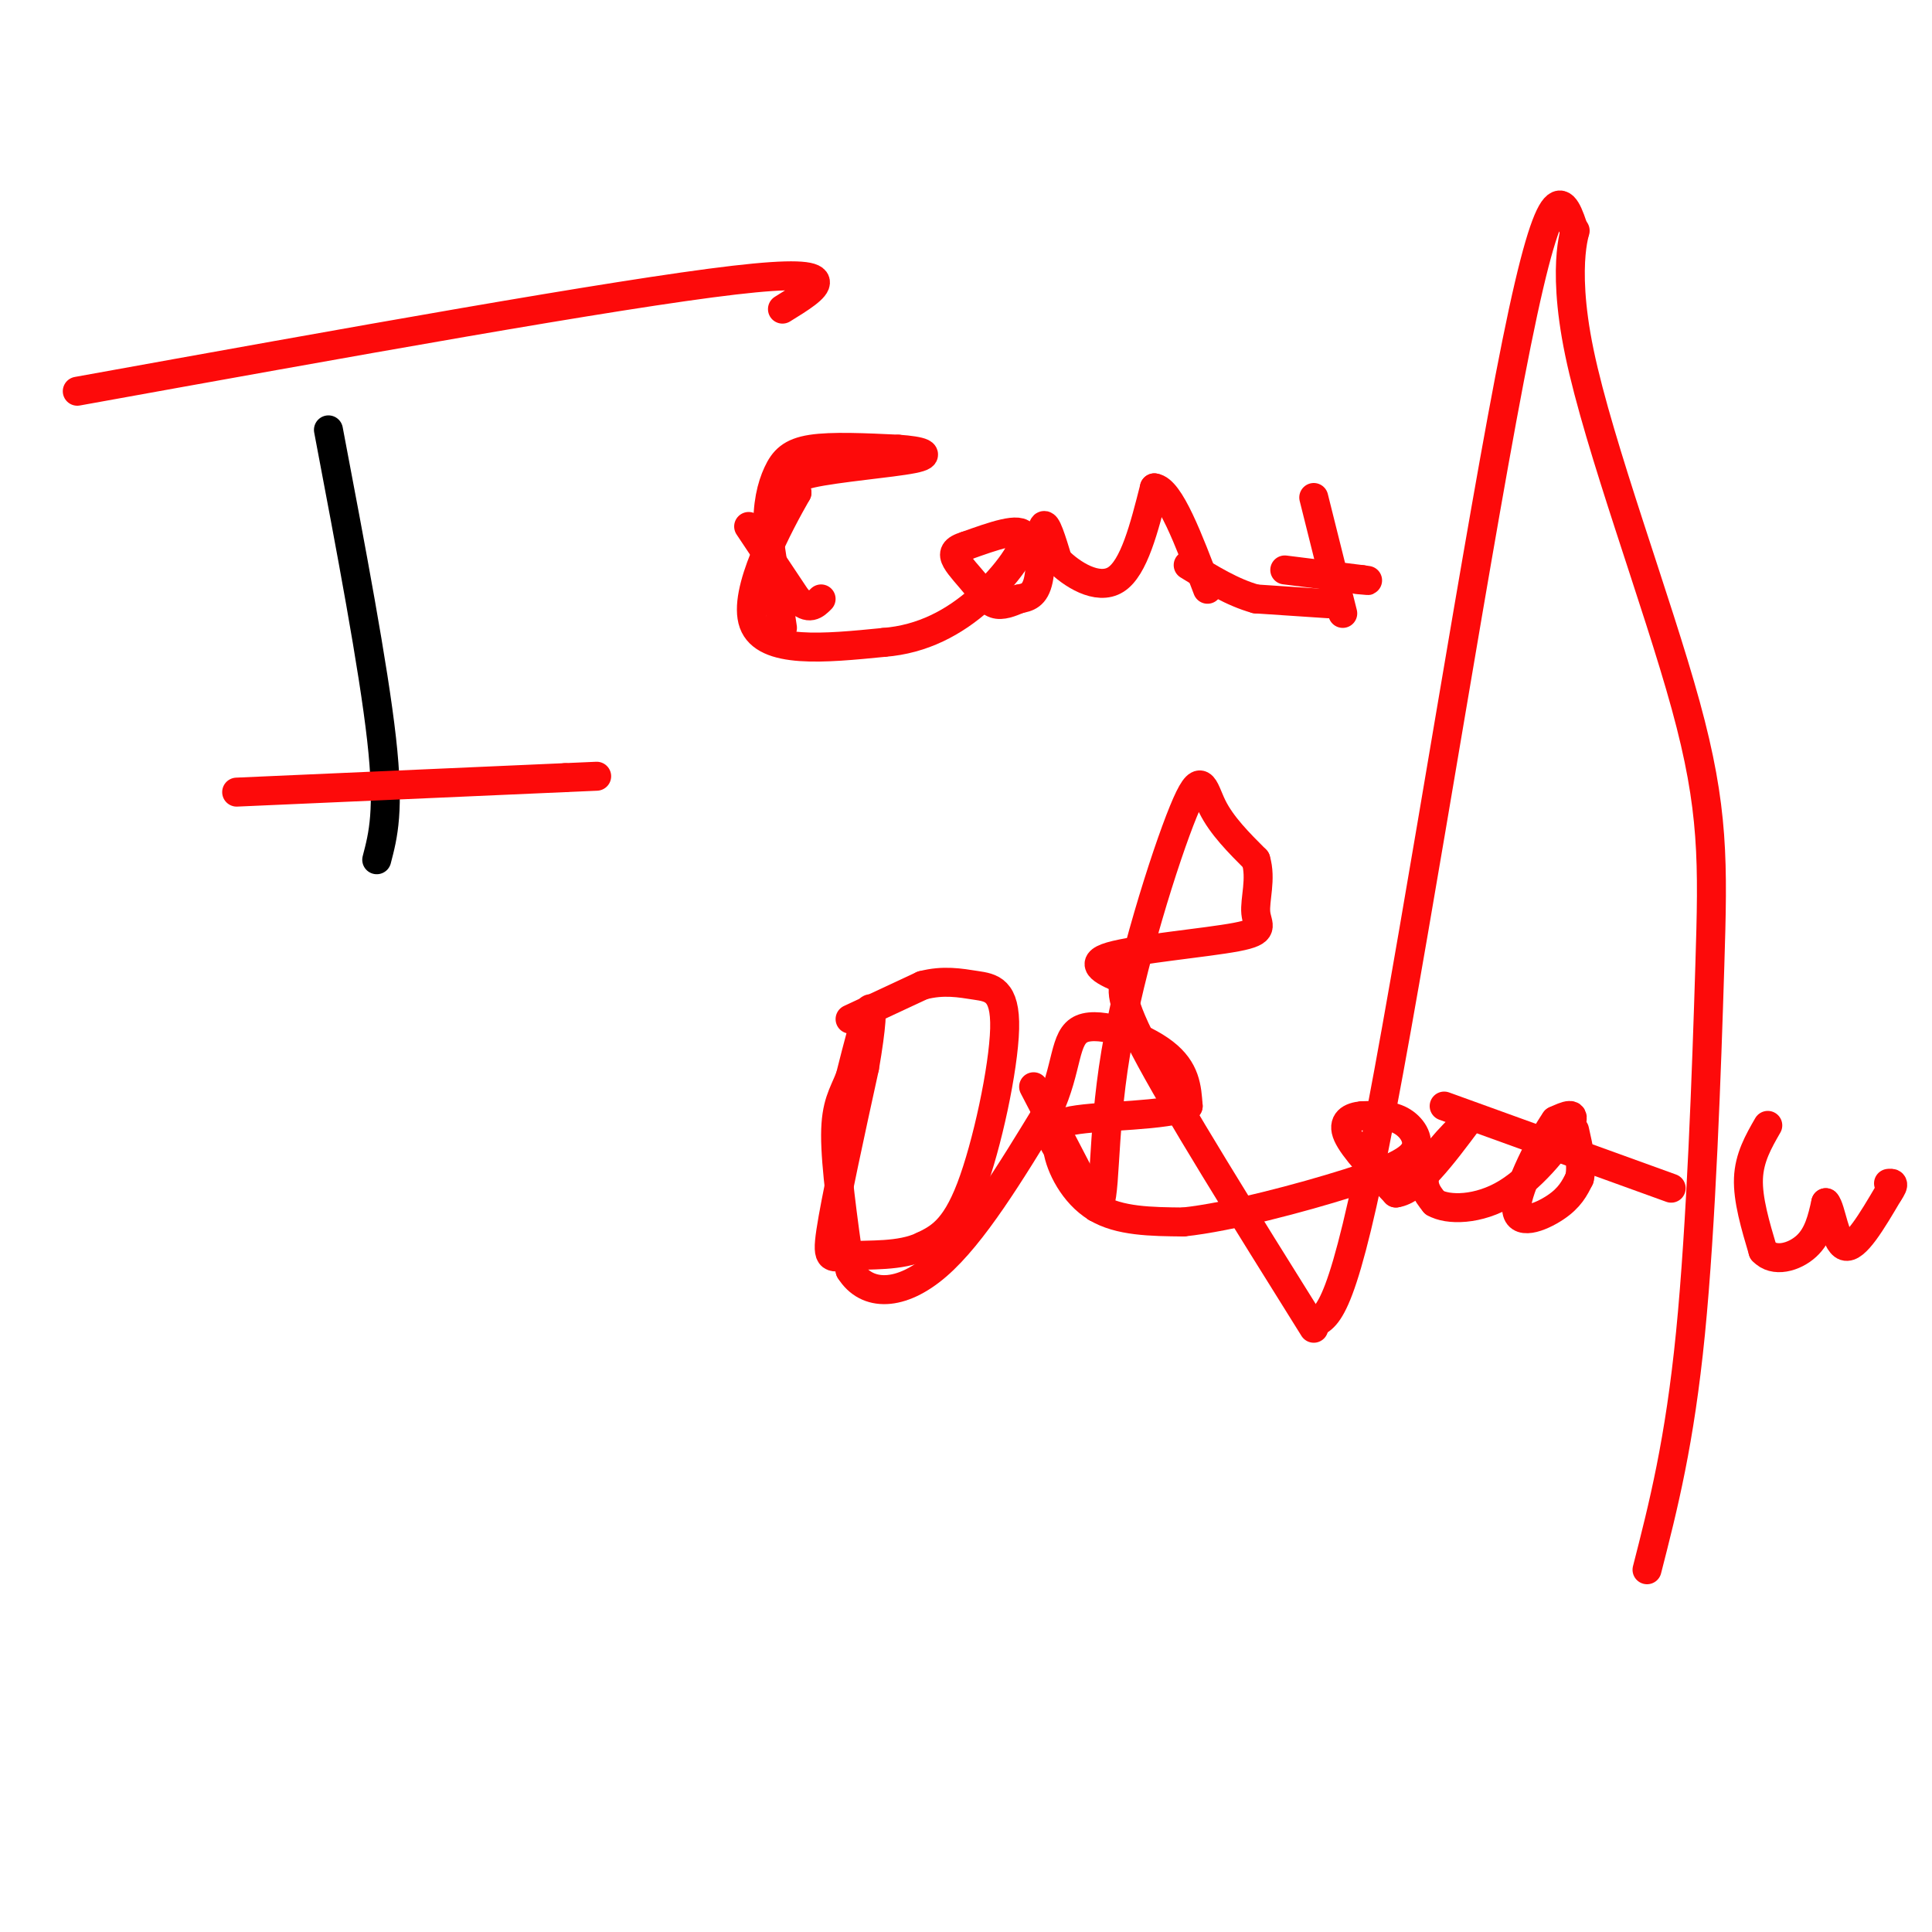 <svg viewBox='0 0 400 400' version='1.1' xmlns='http://www.w3.org/2000/svg' xmlns:xlink='http://www.w3.org/1999/xlink'><g fill='none' stroke='#000000' stroke-width='6' stroke-linecap='round' stroke-linejoin='round'><path d='M68,89c4.667,24.583 9.333,49.167 11,64c1.667,14.833 0.333,19.917 -1,25'/></g>
<g fill='none' stroke='#FD0A0A' stroke-width='6' stroke-linecap='round' stroke-linejoin='round'><path d='M49,164c0.000,0.000 68.000,-3.000 68,-3'/><path d='M117,161c11.333,-0.500 5.667,-0.250 0,0'/><path d='M16,81c55.833,-10.083 111.667,-20.167 136,-23c24.333,-2.833 17.167,1.583 10,6'/><path d='M155,109c0.000,0.000 10.000,15.000 10,15'/><path d='M165,124c2.500,2.500 3.750,1.250 5,0'/><path d='M162,130c0.000,0.000 -3.000,-20.000 -3,-20'/><path d='M159,110c-0.214,-5.512 0.750,-9.292 2,-12c1.250,-2.708 2.786,-4.345 7,-5c4.214,-0.655 11.107,-0.327 18,0'/><path d='M186,93c4.679,0.321 7.375,1.125 3,2c-4.375,0.875 -15.821,1.821 -21,3c-5.179,1.179 -4.089,2.589 -3,4'/><path d='M165,102c-3.667,6.444 -11.333,20.556 -9,27c2.333,6.444 14.667,5.222 27,4'/><path d='M183,133c8.024,-0.619 14.583,-4.167 20,-9c5.417,-4.833 9.690,-10.952 9,-13c-0.690,-2.048 -6.345,-0.024 -12,2'/><path d='M200,113c-2.504,0.753 -2.764,1.635 -2,3c0.764,1.365 2.552,3.214 4,5c1.448,1.786 2.557,3.510 4,4c1.443,0.490 3.222,-0.255 5,-1'/><path d='M211,124c1.655,-0.321 3.292,-0.625 4,-4c0.708,-3.375 0.488,-9.821 1,-11c0.512,-1.179 1.756,2.911 3,7'/><path d='M219,116c2.778,2.822 8.222,6.378 12,4c3.778,-2.378 5.889,-10.689 8,-19'/><path d='M239,101c3.167,0.333 7.083,10.667 11,21'/><path d='M272,103c0.000,0.000 6.000,24.000 6,24'/><path d='M266,118c0.000,0.000 16.000,2.000 16,2'/><path d='M282,120c2.500,0.333 0.750,0.167 -1,0'/><path d='M275,125c0.000,0.000 -15.000,-1.000 -15,-1'/><path d='M260,124c-4.833,-1.333 -9.417,-4.167 -14,-7'/><path d='M176,211c0.000,0.000 15.000,-7.000 15,-7'/><path d='M191,204c4.368,-1.140 7.789,-0.491 11,0c3.211,0.491 6.211,0.825 6,9c-0.211,8.175 -3.632,24.193 -7,33c-3.368,8.807 -6.684,10.404 -10,12'/><path d='M191,258c-4.619,2.202 -11.167,1.708 -15,2c-3.833,0.292 -4.952,1.369 -4,-5c0.952,-6.369 3.976,-20.185 7,-34'/><path d='M179,221c1.489,-8.578 1.711,-13.022 1,-12c-0.711,1.022 -2.356,7.511 -4,14'/><path d='M176,223c-1.422,3.600 -2.978,5.600 -3,12c-0.022,6.400 1.489,17.200 3,28'/><path d='M176,263c3.444,5.556 10.556,5.444 18,-1c7.444,-6.444 15.222,-19.222 23,-32'/><path d='M217,230c4.190,-8.964 3.167,-15.375 7,-17c3.833,-1.625 12.524,1.536 17,5c4.476,3.464 4.738,7.232 5,11'/><path d='M246,229c-4.422,2.111 -17.978,1.889 -24,3c-6.022,1.111 -4.511,3.556 -3,6'/><path d='M219,238c0.511,3.467 3.289,9.133 8,12c4.711,2.867 11.356,2.933 18,3'/><path d='M245,253c9.614,-1.016 24.649,-5.056 34,-8c9.351,-2.944 13.018,-4.793 14,-7c0.982,-2.207 -0.719,-4.774 -3,-6c-2.281,-1.226 -5.140,-1.113 -8,-1'/><path d='M282,231c-2.356,0.200 -4.244,1.200 -3,4c1.244,2.800 5.622,7.400 10,12'/><path d='M289,247c4.167,-0.500 9.583,-7.750 15,-15'/><path d='M304,232c0.511,-0.689 -5.711,5.089 -8,9c-2.289,3.911 -0.644,5.956 1,8'/><path d='M297,249c2.738,1.607 9.083,1.625 15,-2c5.917,-3.625 11.405,-10.893 13,-14c1.595,-3.107 -0.702,-2.054 -3,-1'/><path d='M322,232c-2.690,3.845 -7.917,13.958 -8,18c-0.083,4.042 4.976,2.012 8,0c3.024,-2.012 4.012,-4.006 5,-6'/><path d='M327,244c0.667,-2.667 -0.167,-6.333 -1,-10'/><path d='M214,225c0.000,0.000 13.000,25.000 13,25'/><path d='M227,250c2.136,-0.400 0.974,-13.901 4,-32c3.026,-18.099 10.238,-40.796 14,-50c3.762,-9.204 4.075,-4.915 6,-1c1.925,3.915 5.463,7.458 9,11'/><path d='M260,178c1.211,3.938 -0.263,8.282 0,11c0.263,2.718 2.263,3.809 -4,5c-6.263,1.191 -20.789,2.483 -26,4c-5.211,1.517 -1.105,3.258 3,5'/><path d='M233,203c-0.200,1.311 -2.200,2.089 4,14c6.200,11.911 20.600,34.956 35,58'/><path d='M272,274c3.067,-1.422 6.133,-2.844 14,-44c7.867,-41.156 20.533,-122.044 28,-159c7.467,-36.956 9.733,-29.978 12,-23'/><path d='M326,48c0.838,-1.732 -3.065,5.439 1,25c4.065,19.561 16.100,51.511 22,73c5.900,21.489 5.665,32.516 5,54c-0.665,21.484 -1.762,53.424 -4,76c-2.238,22.576 -5.619,35.788 -9,49'/><path d='M299,229c0.000,0.000 47.000,17.000 47,17'/><path d='M366,233c-1.917,3.333 -3.833,6.667 -4,11c-0.167,4.333 1.417,9.667 3,15'/><path d='M365,259c2.289,2.511 6.511,1.289 9,-1c2.489,-2.289 3.244,-5.644 4,-9'/><path d='M378,249c1.111,1.089 1.889,8.311 4,9c2.111,0.689 5.556,-5.156 9,-11'/><path d='M391,247c1.500,-2.167 0.750,-2.083 0,-2'/></g>
</svg>